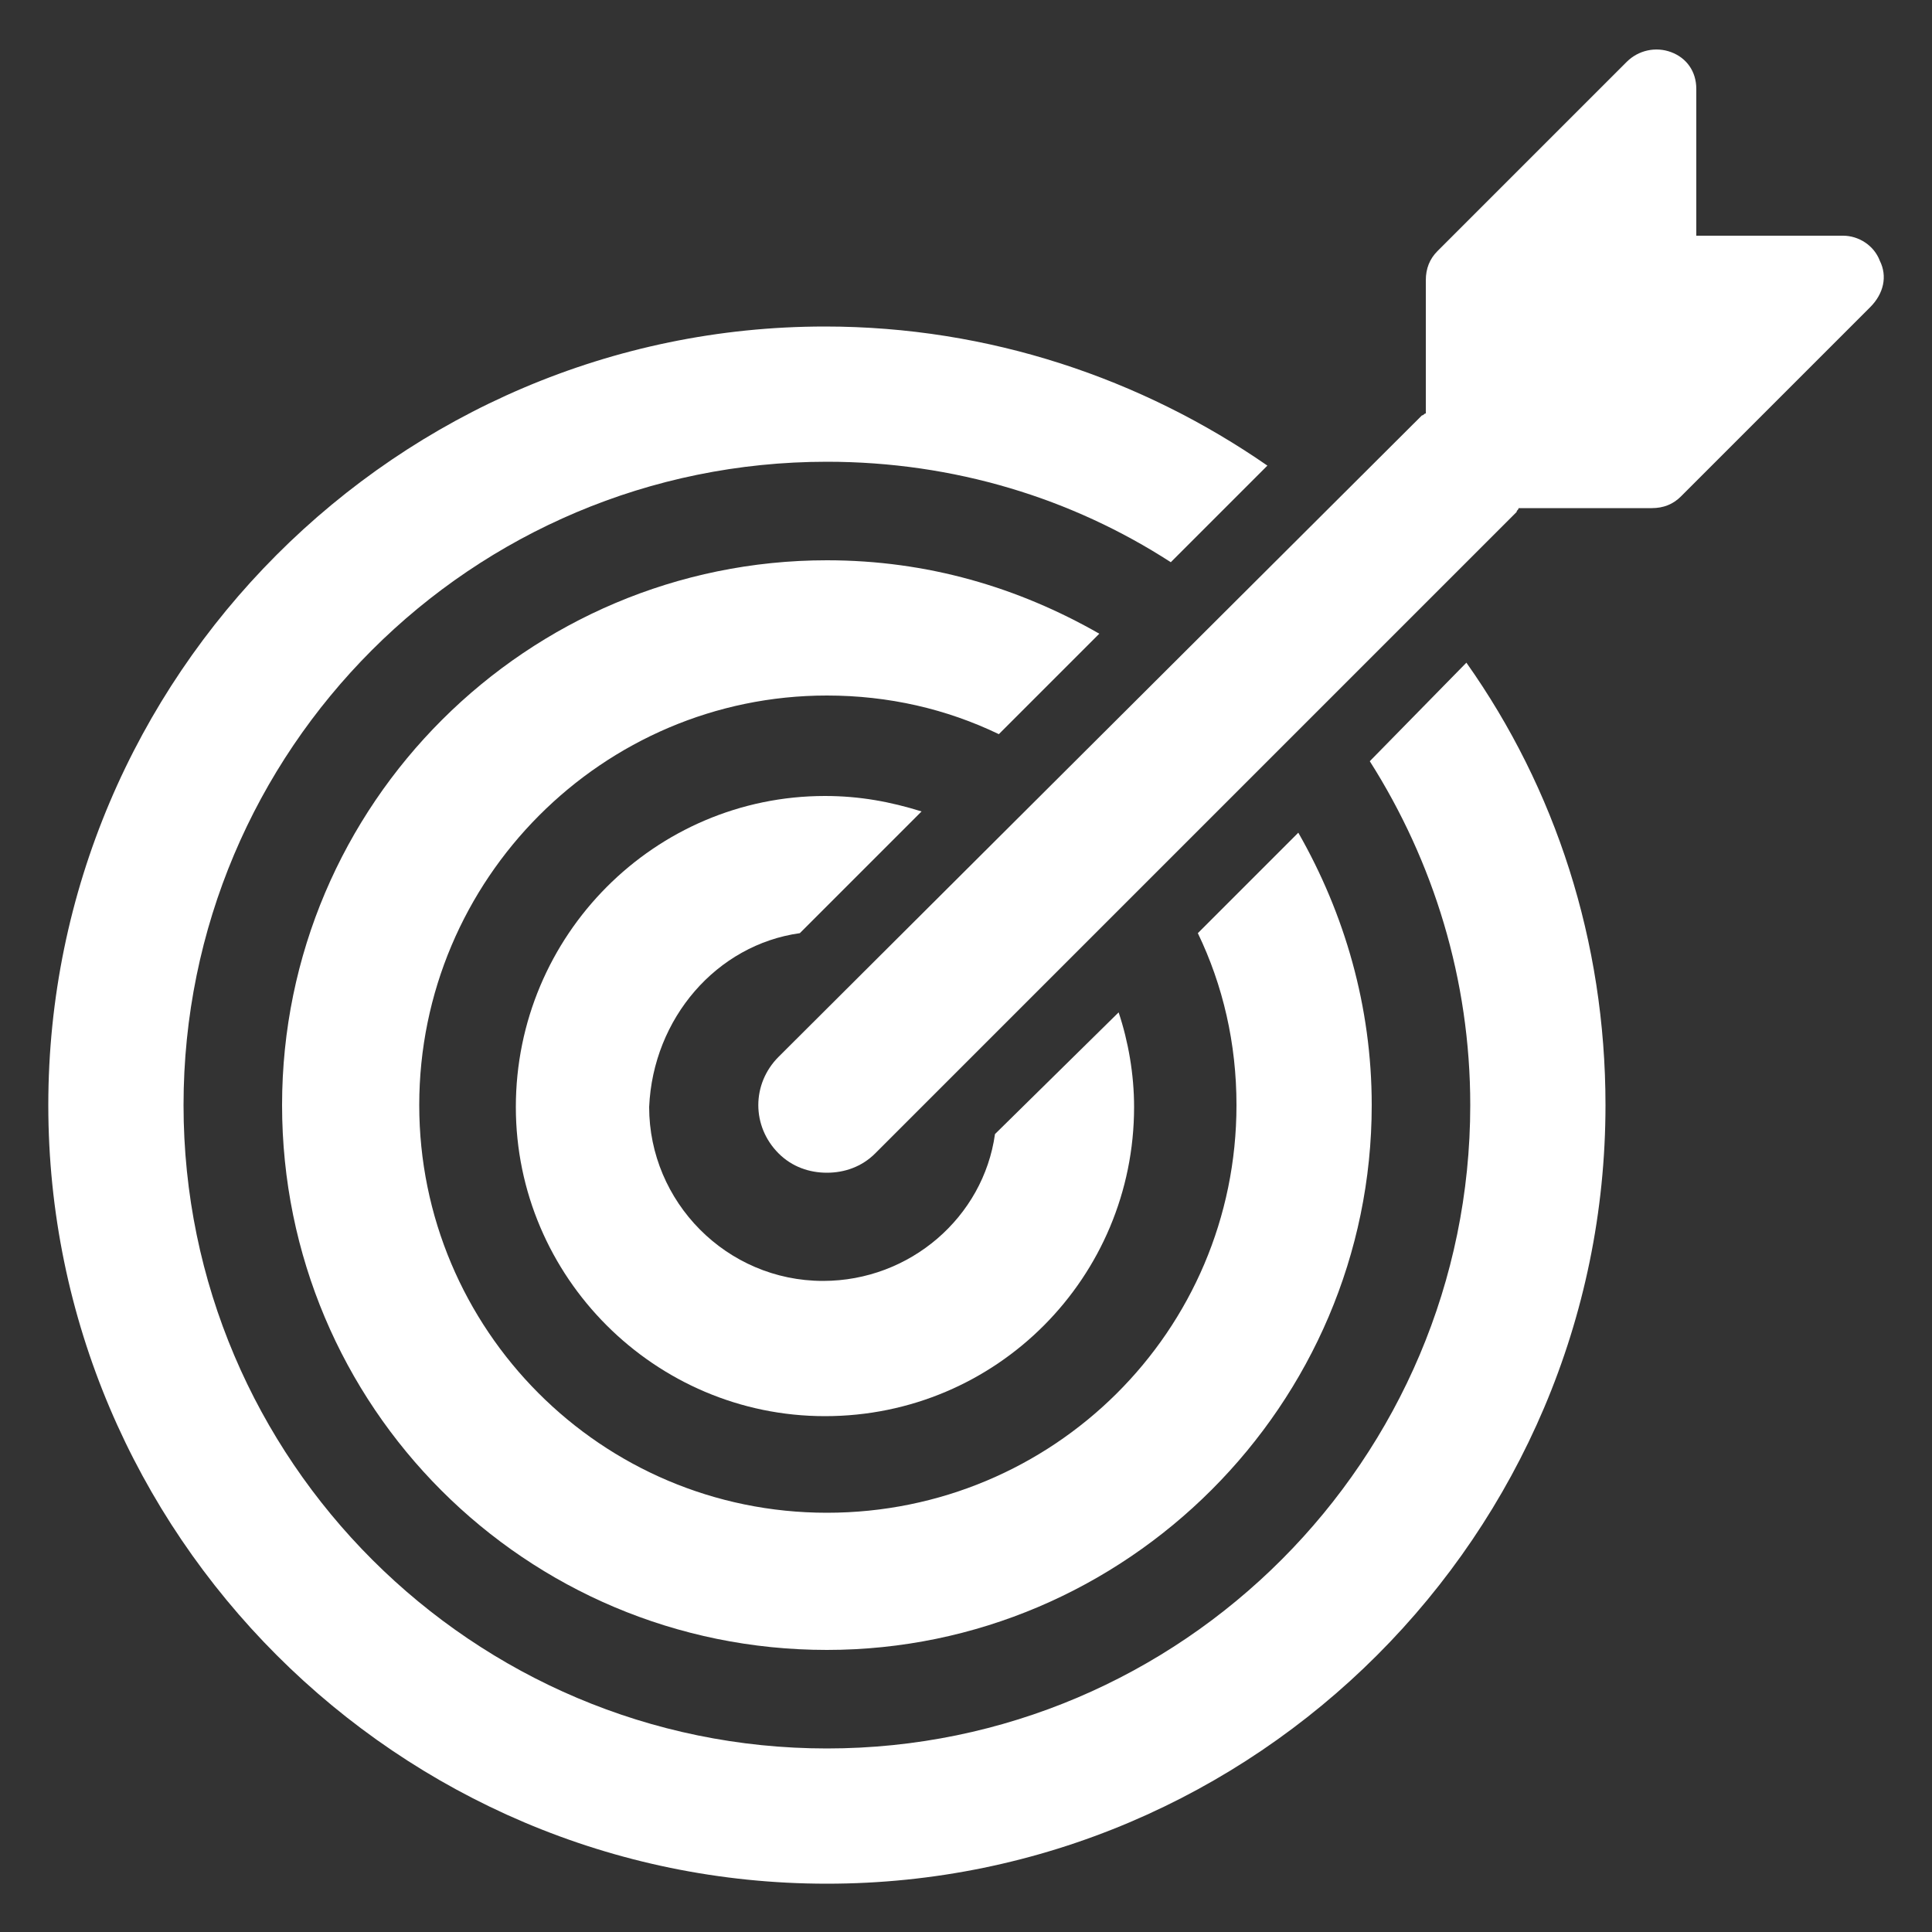 <svg height='100px' width='100px'  fill="#FFFFFF" xmlns:x="http://ns.adobe.com/Extensibility/1.0/" xmlns:i="http://ns.adobe.com/AdobeIllustrator/10.0/" xmlns:graph="http://ns.adobe.com/Graphs/1.0/" xmlns="http://www.w3.org/2000/svg" xmlns:xlink="http://www.w3.org/1999/xlink" version="1.1" x="0px" y="0px" viewBox="0 0 100 100" style="enable-background:new 0 0 100 100;" xml:space="preserve"><rect x="0" y="0" width="100" height="100" fill="#333333" stroke="none"/><g><g i:extraneous="self"><g><path d="M70.9,39.4c3.3,5.2,5.2,11.3,5.2,17.8c0,18.3-14.9,33.3-33.3,33.3c-18.3,0-33.3-14.9-33.3-33.3     c0-18.4,14.9-33.3,33.3-33.3c6.6,0,12.7,1.9,17.8,5.2l5-5c-6.5-4.5-14.4-7.2-22.9-7.2C20.6,16.9,2.5,35,2.5,57.2     c0,22.2,18.1,40.3,40.3,40.3c22.2,0,40.3-18.1,40.3-40.3c0-8.5-2.6-16.4-7.2-22.9L70.9,39.4z"></path><path d="M56.9,32.8c-4.2-2.4-8.9-3.8-14.1-3.8c-15.5,0-28.2,12.6-28.2,28.2s12.6,28.2,28.2,28.2C58.3,85.4,71,72.7,71,57.2     c0-5.1-1.4-9.9-3.8-14.1L62,48.3c1.3,2.7,2,5.7,2,8.9c0,11.7-9.5,21.1-21.2,21.1c-11.7,0-21.1-9.5-21.1-21.1     c0-11.7,9.5-21.2,21.1-21.2c3.2,0,6.2,0.7,8.9,2L56.9,32.8z"></path><path d="M41.4,48.3l6.3-6.3c-1.6-0.5-3.2-0.8-5-0.8c-8.8,0-16,7.2-16,16.1c0,8.8,7.2,16,16,16c8.9,0,16-7.2,16-16     c0-1.7-0.3-3.4-0.8-4.9l-6.4,6.3c-0.6,4.3-4.4,7.6-8.9,7.6c-5,0-9-4.1-9-9C33.8,52.7,37.1,48.9,41.4,48.3z"></path><path d="M97.3,13.5c-0.3-0.8-1.1-1.3-1.9-1.3h-7.6V4.6c0-0.9-0.5-1.6-1.3-1.9c-0.8-0.3-1.7-0.1-2.3,0.5L74.4,13     c-0.4,0.4-0.6,0.9-0.6,1.5v6.9c-0.1,0-0.1,0.1-0.2,0.1L40.3,54.7c-1.4,1.4-1.4,3.6,0,5c0.7,0.7,1.6,1,2.5,1s1.8-0.3,2.5-1     l33.2-33.2c0-0.1,0.1-0.1,0.1-0.2h6.9c0.6,0,1.1-0.2,1.5-0.6l9.8-9.8C97.5,15.2,97.7,14.3,97.3,13.5z"></path></g></g></g></svg>